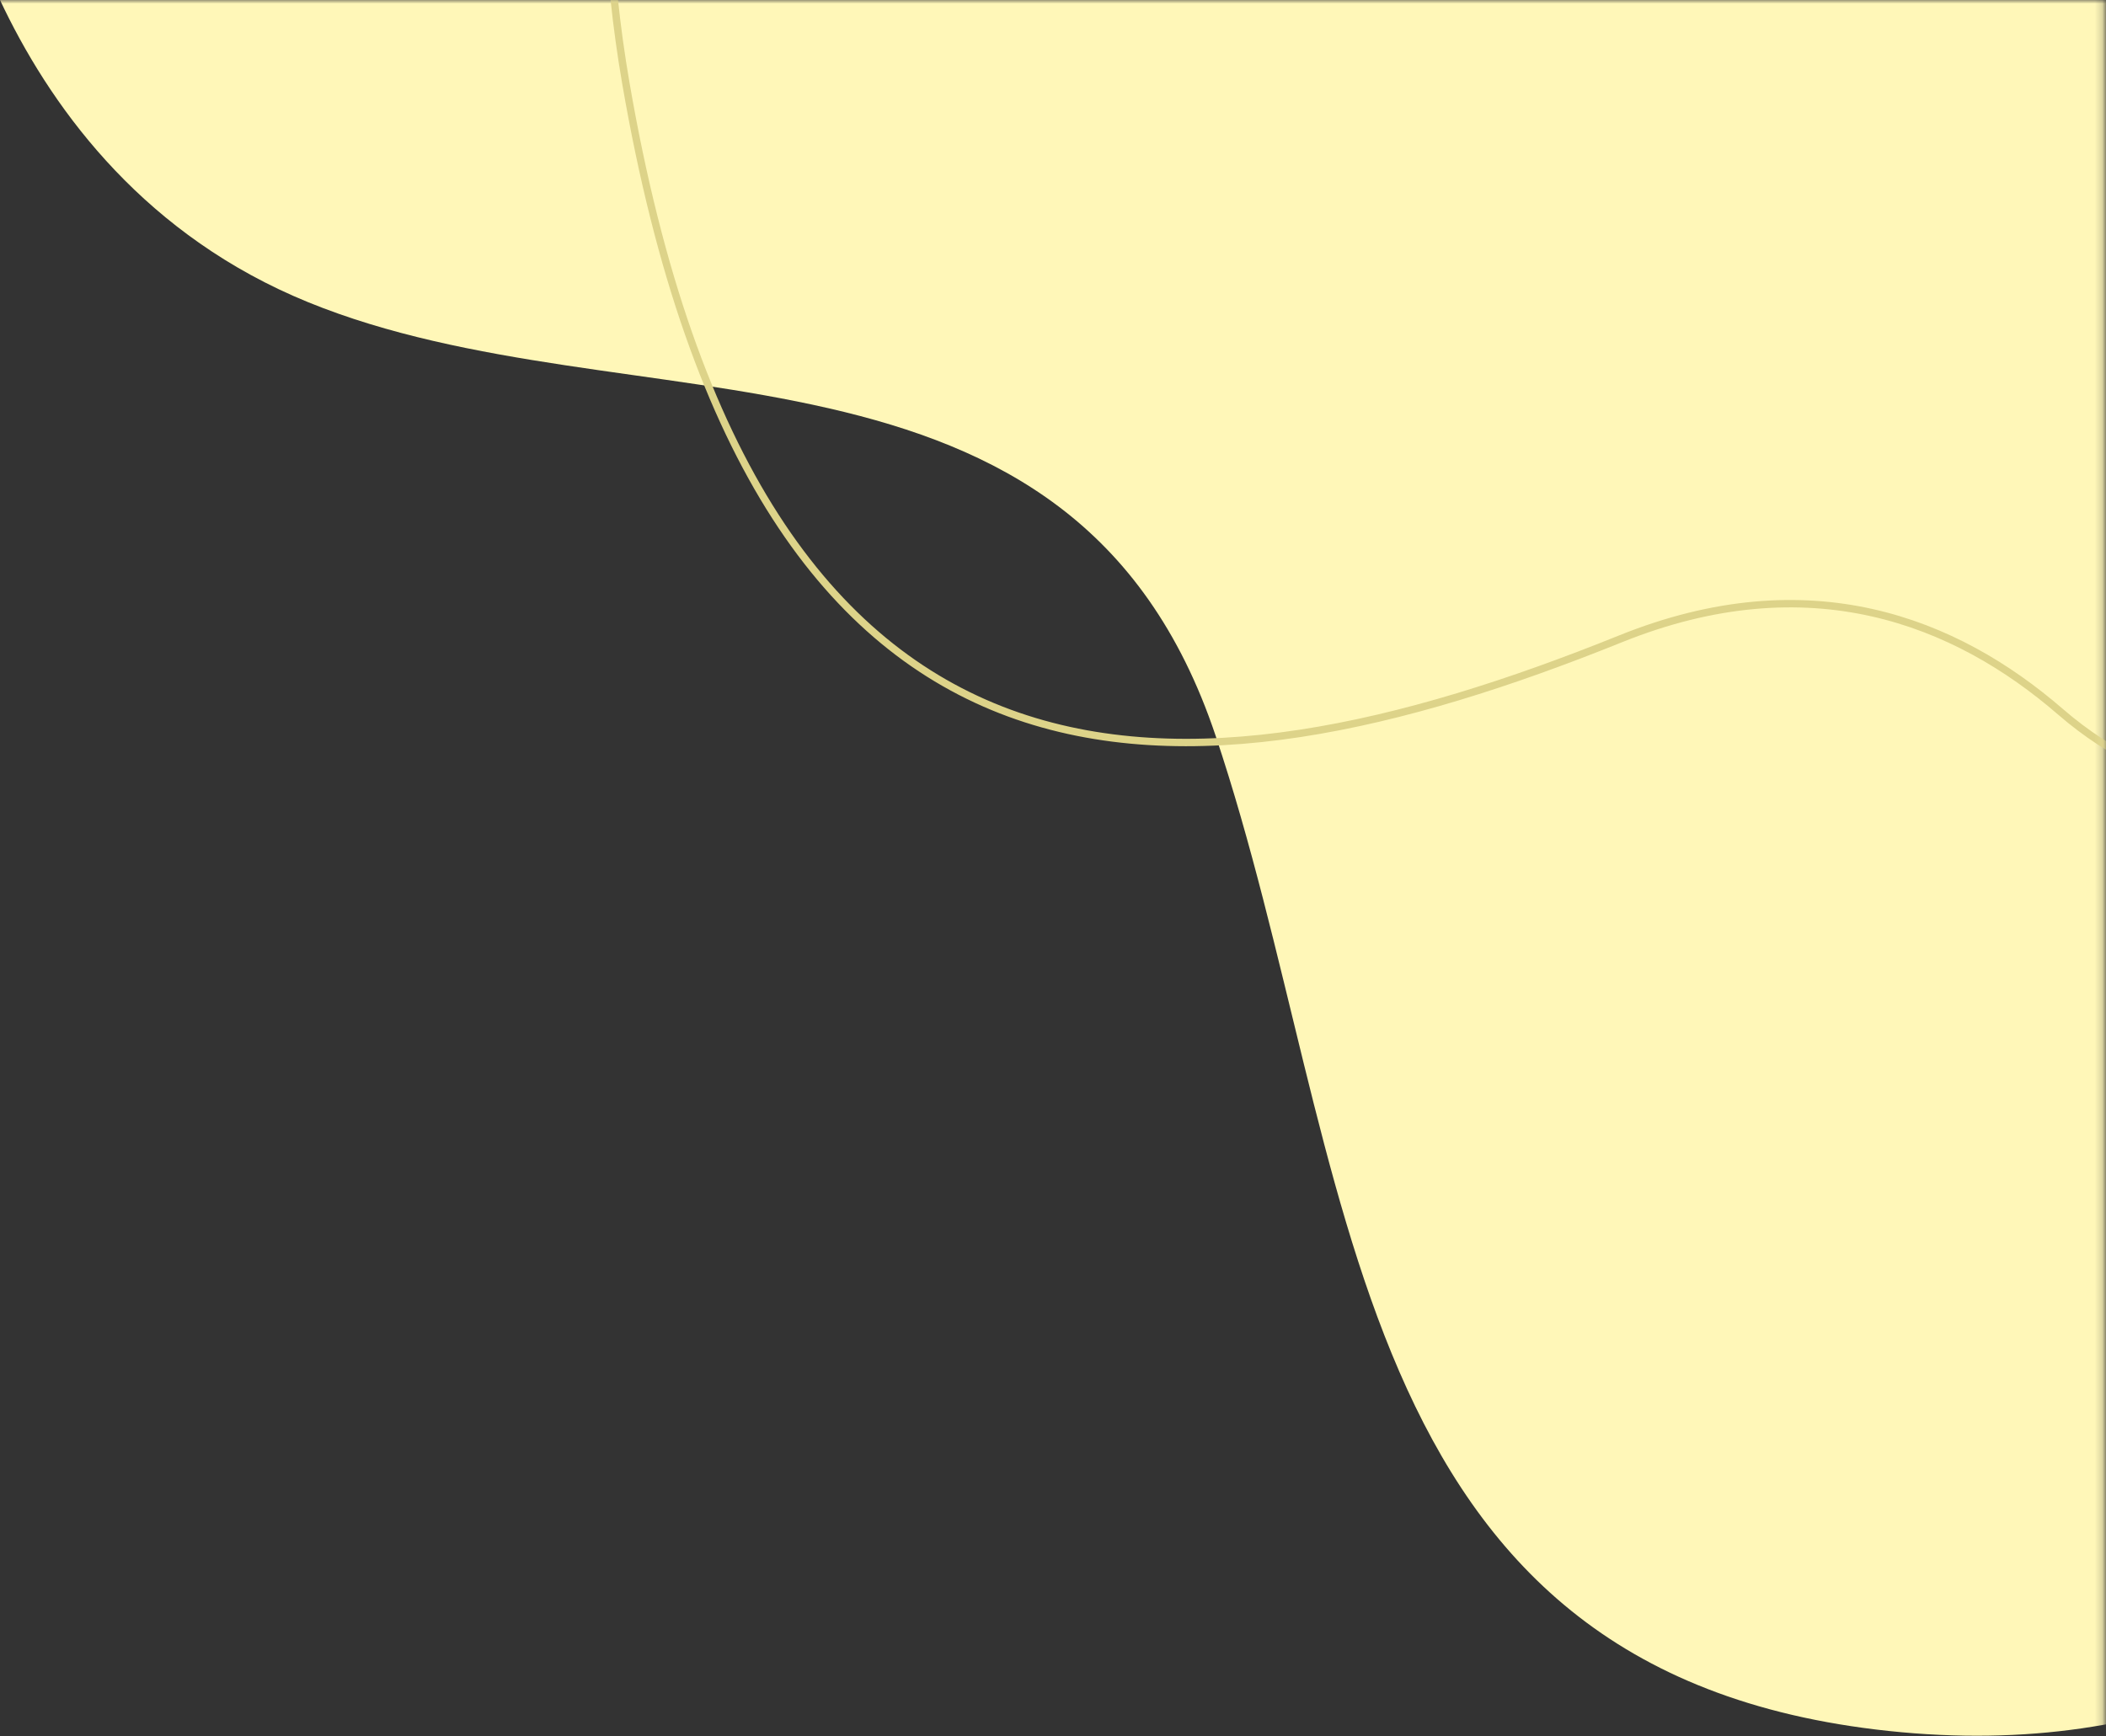 <svg width="285" height="235" viewBox="0 0 285 235" fill="none" xmlns="http://www.w3.org/2000/svg">
<rect x="0" y="0" width="285" height="235" fill="#333333" stroke="none"/>
<g clip-path="url(#clip0_1150_9833)">
<mask id="mask0_1150_9833" style="mask-type:luminance" maskUnits="userSpaceOnUse" x="-269" y="0" width="554" height="470">
<path d="M-268.998 0H284.82V469.849H-268.998V0Z" fill="white"/>
</mask>
<g mask="url(#mask0_1150_9833)">
<path d="M-7.939 -25.218C-7.939 -25.218 -1.804 23.129 41.673 40.889C85.151 58.649 145.19 41.875 164.514 99.596C183.837 157.318 181.078 226.382 255.61 234.275C330.143 242.168 364.648 176.062 373.62 114.395C382.591 52.727 358.436 -59.752 260.44 -60.738C162.444 -61.724 130.698 -40.018 85.15 -67.645C39.603 -95.272 -14.075 -89.35 -7.939 -25.218Z" fill="#FFF7B8"/>
</g>
<mask id="mask1_1150_9833" style="mask-type:luminance" maskUnits="userSpaceOnUse" x="-269" y="0" width="554" height="470">
<path d="M-268.998 0H284.82V469.849H-268.998V0Z" fill="white"/>
</mask>
<g mask="url(#mask1_1150_9833)">
<path d="M355.151 54.461C345.172 100.333 307.563 121.184 278.816 96.314C264.647 84.055 244.88 76.142 219.275 86.472C160.321 110.251 102.492 114.479 84.701 11.295C63.029 -114.407 195.466 -132.265 247.224 -107.106C298.983 -81.947 370.41 -30.146 356.953 45.335C356.393 48.482 355.79 51.524 355.151 54.461Z" stroke="#DDD389" stroke-miterlimit="10"/>
</g>
</g>
<defs>
<clipPath id="clip0_1150_9833">
<rect width="285" height="235" fill="white"/>
</clipPath>
</defs>
</svg>
